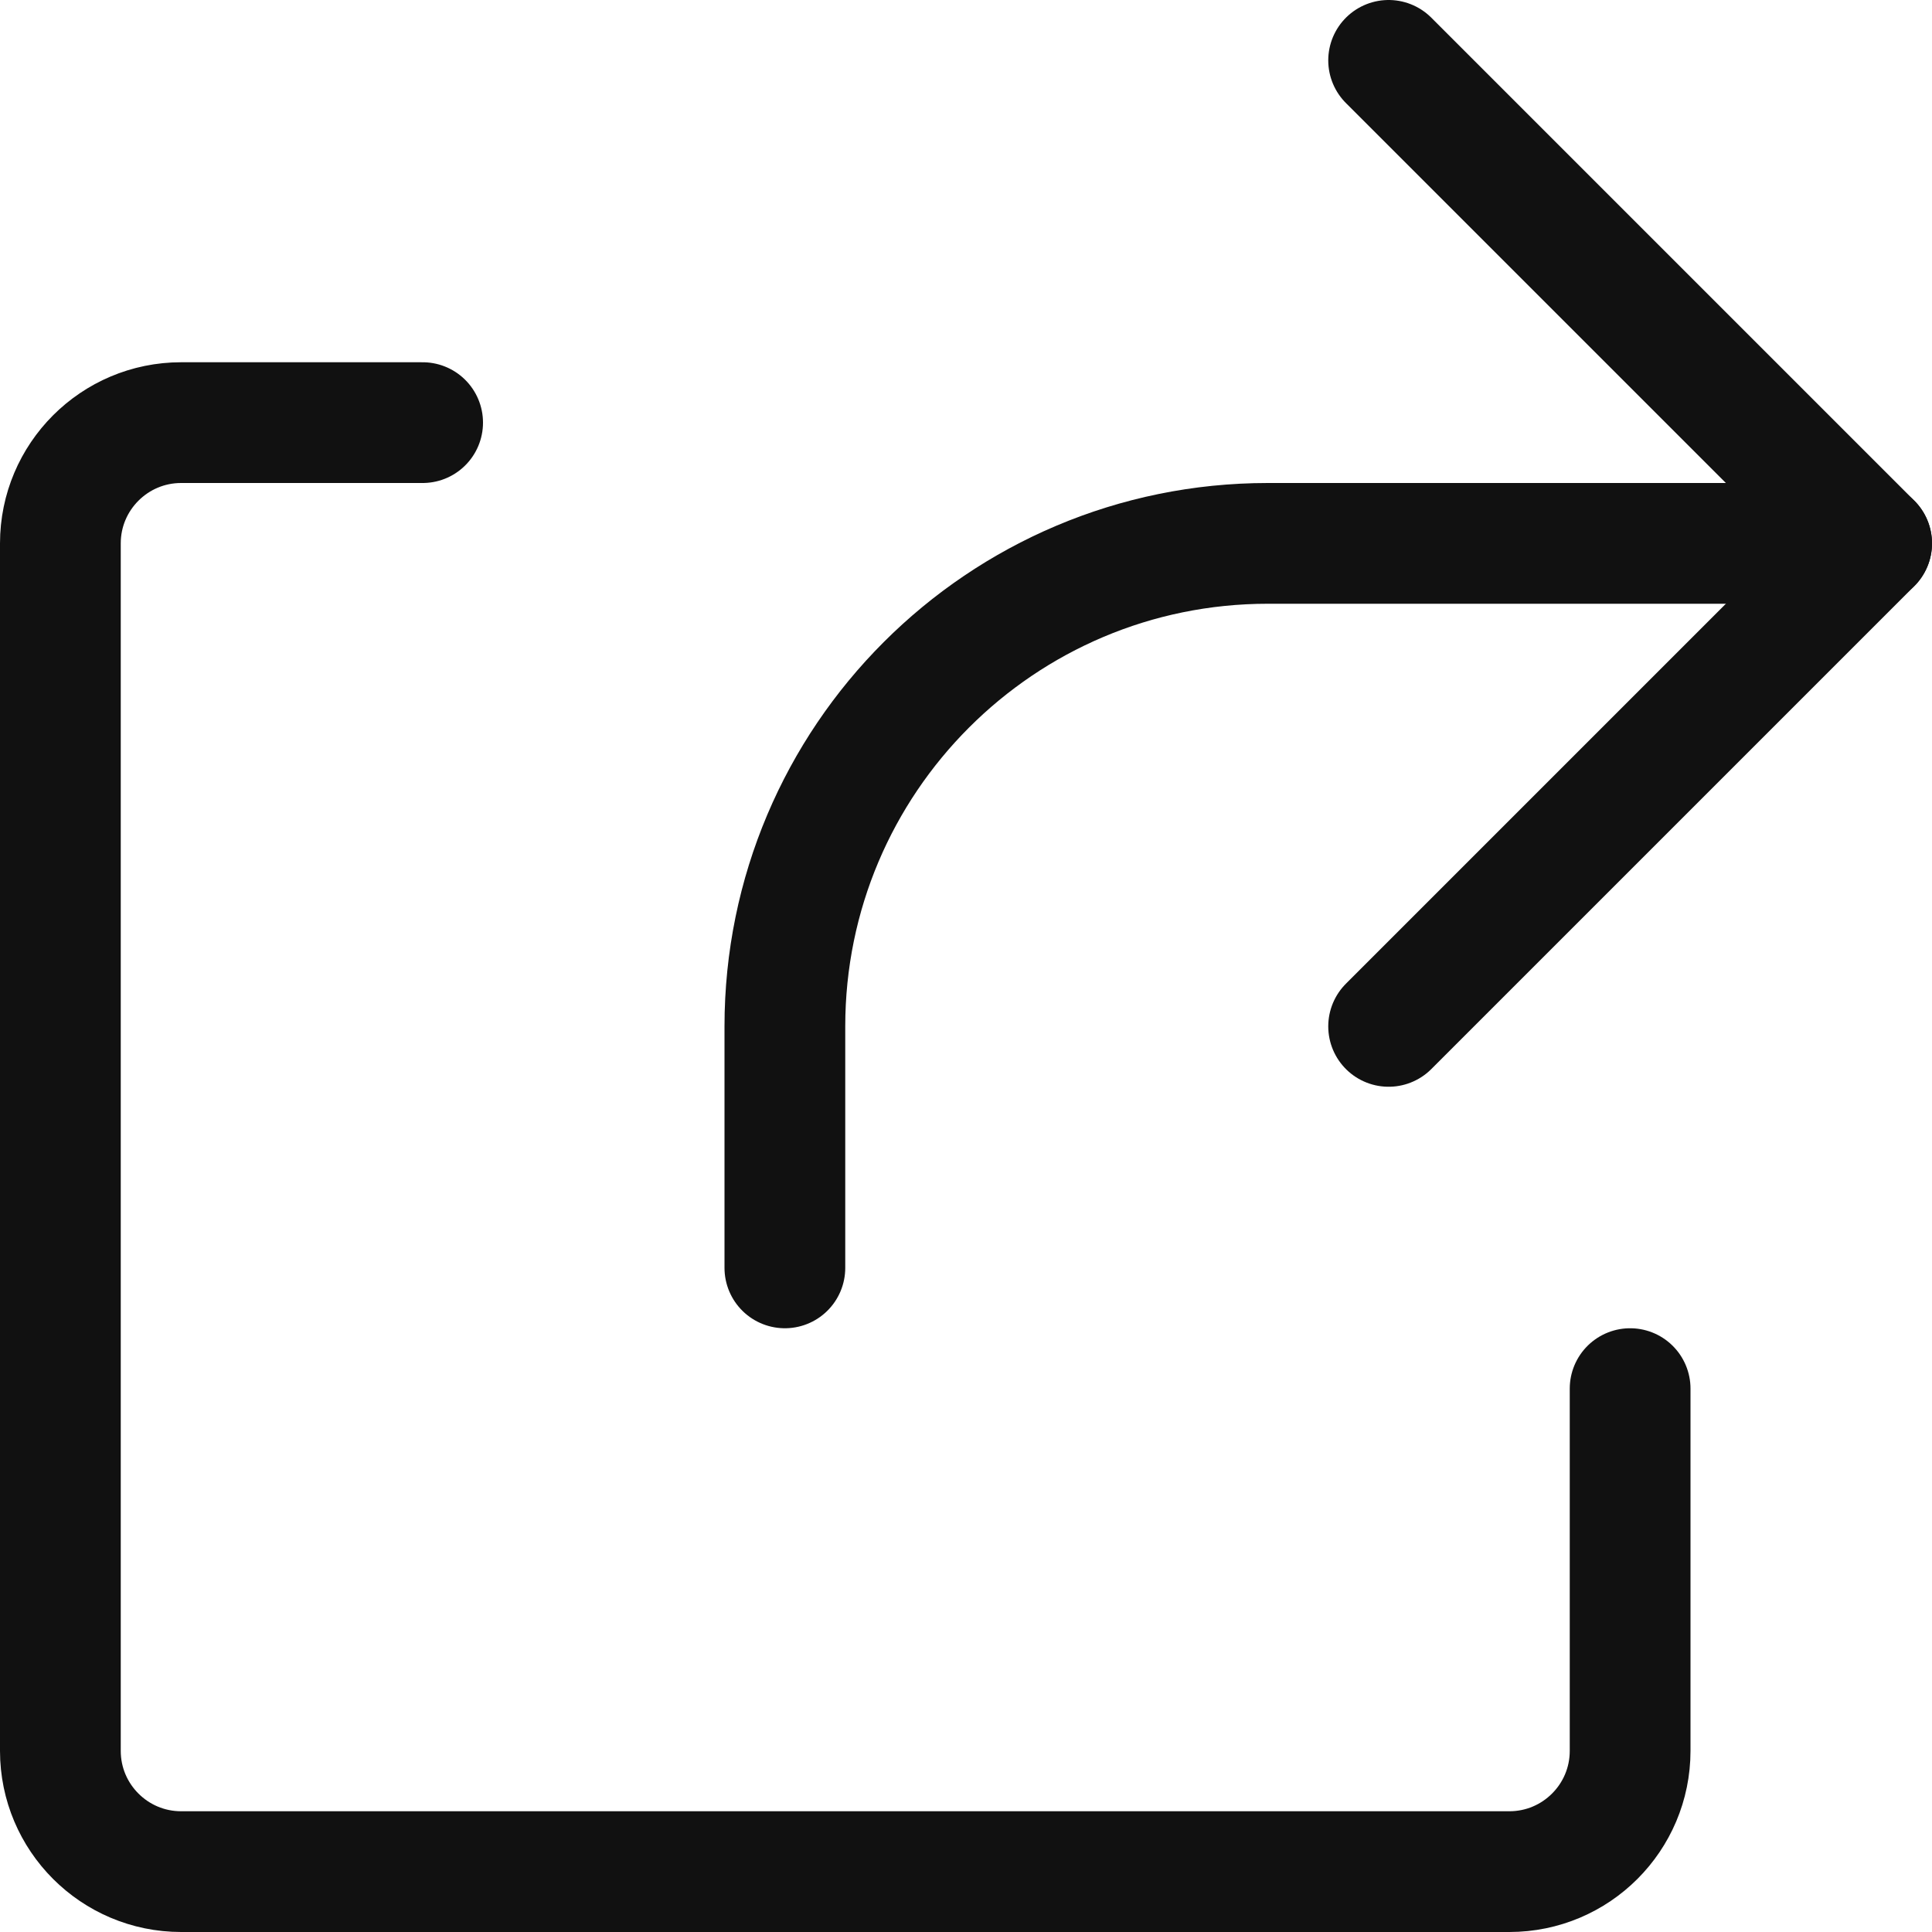 <?xml version="1.0" encoding="UTF-8"?>
<svg width="16px" height="16px" viewBox="0 0 16 16" version="1.1" xmlns="http://www.w3.org/2000/svg" xmlns:xlink="http://www.w3.org/1999/xlink">
    <!-- Generator: Sketch 50.2 (55047) - http://www.bohemiancoding.com/sketch -->
    <title>share</title>
    <desc>Created with Sketch.</desc>
    <defs></defs>
    <g id="Page-1" stroke="none" stroke-width="1" fill="none" fill-rule="evenodd" stroke-linecap="round" stroke-linejoin="round">
        <g id="Amenities-Icons" transform="translate(-145, -818)" stroke="#111111">
            <g id="share" transform="translate(145, 818)">
                <path d="M3.5,3.5 L1.5,3.5 C0.948,3.5 0.5,3.948 0.5,4.5 L0.5,14.5 C0.5,15.052 0.948,15.5 1.5,15.5 L12.5,15.5 C13.052,15.5 13.5,15.052 13.5,14.5 L13.5,11.5" id="Shape"></path>
                <polyline id="Shape" points="11.5 0.5 15.5 4.5 11.5 8.5"></polyline>
                <path d="M15.5,4.5 L10.5,4.5 C8.291,4.5 6.5,6.291 6.5,8.5 L6.5,10.5" id="Shape"></path>
            </g>
        </g>
    </g>
</svg>